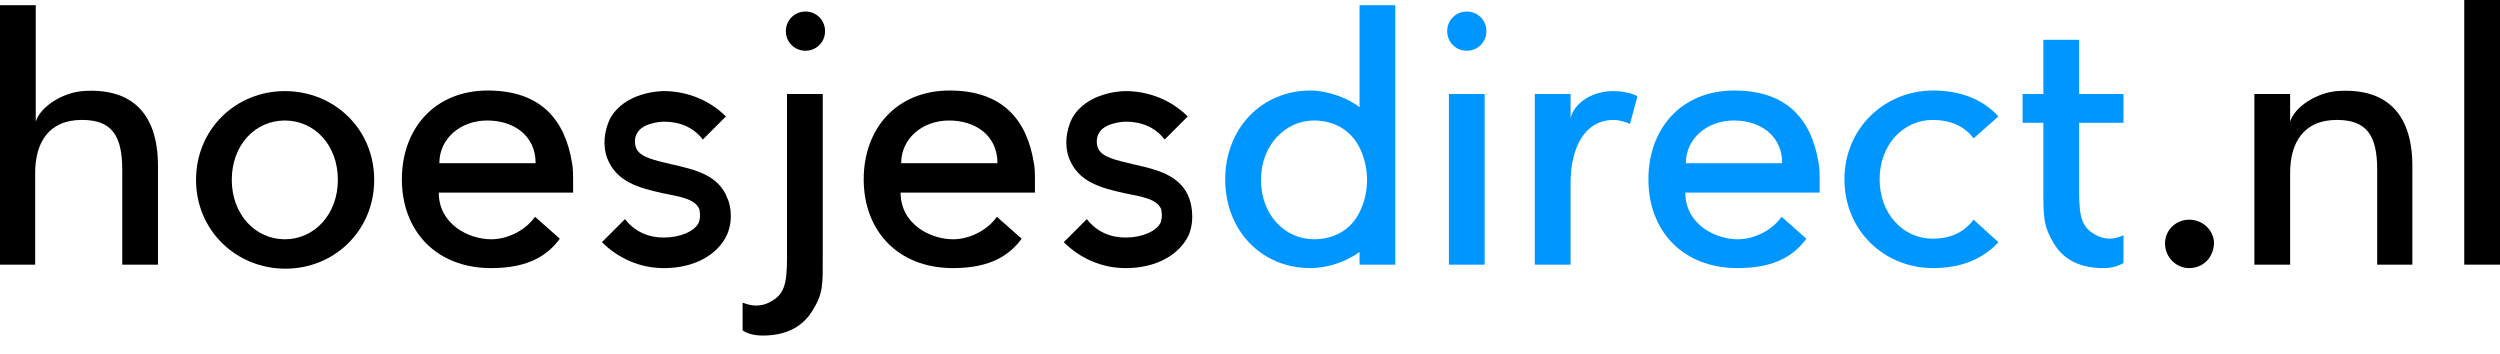 <?xml version="1.0" encoding="utf-8"?>
<!-- Generator: Adobe Illustrator 26.4.1, SVG Export Plug-In . SVG Version: 6.00 Build 0)  -->
<svg version="1.2" baseProfile="tiny" id="Laag_1" xmlns="http://www.w3.org/2000/svg" xmlns:xlink="http://www.w3.org/1999/xlink"
	 x="0px" y="0px" viewBox="0 0 433.6 61.4" overflow="visible" xml:space="preserve">
<g>
	<path d="M27.4,45.9h-6.2V29.4c0-6-1.9-8.6-7-8.6c-5.8,0-8.1,4-8.1,9.2v15.9H0v-45h6.2v20.2c0.8-2.6,4.6-5,8.1-5.3
		c8-0.6,13.1,3.3,13.1,13V45.9z"/>
	<path d="M64.9,31.2c0,8.8-6.9,15.4-15.4,15.4S34,40,34,31.2c0-8.8,6.9-15.4,15.4-15.4S64.9,22.3,64.9,31.2z M40.2,31.2
		c0,6,4.1,10.3,9.2,10.3s9.2-4.3,9.2-10.3c0-6.1-4.1-10.3-9.2-10.3S40.2,25.1,40.2,31.2z"/>
	<path d="M99.4,33.4H76.1c0,5.5,5.2,8.1,9.1,8.1c2.8,0,5.9-1.5,7.6-3.9l4.3,3.8c-2,2.7-5.2,5.1-11.9,5.1c-9.6,0-15.5-6.5-15.5-15.4
		c0-8.8,5.7-15.4,14.9-15.4s13.4,5.1,14.6,12.5c0.2,1,0.2,1.9,0.2,2.9V33.4z M92.9,28.3c0-4.8-3.8-7.4-8.4-7.4
		c-4.6,0-8.3,3.1-8.3,7.4H92.9z"/>
	<path d="M126.1,40.7c-1.6,3.5-5.7,5.8-10.9,5.8c0,0,0,0-0.1,0c-4.1,0-7.9-1.7-10.7-4.5l4-4c1.7,2.2,4.1,3.2,6.7,3.2
		c2.9,0,5.4-1.1,6.1-2.6c0.4-1.1,0.1-2.2,0.1-2.3c-0.7-1.8-3.4-2.2-6.4-2.8c-4-0.9-8-1.9-9.6-6.1c-0.8-2.2-0.5-4.7,0.5-6.8
		c2.5-4.6,8.6-4.8,9.3-4.8c4.1,0,8,1.6,10.8,4.4l-4,4c-1.7-2.2-4.1-3.1-6.8-3.1c-0.1,0-3.6,0.1-4.6,2c-0.4,0.6-0.5,1.6-0.2,2.5
		c0.6,1.7,3.3,2.2,6.2,2.9c3.9,0.9,8.2,1.8,9.7,6C126.4,34.8,127.4,37.7,126.1,40.7z"/>
	<path d="M133.1,52.6c2.9-1.3,3.4-3.1,3.4-8V16.3h6.2v28.3c0,4.7,0.1,6.3-1.8,9.3c-1.9,3.1-5,4.3-8.6,4.3c-1.6,0-2.8-0.4-3.5-0.9
		v-4.8C129.7,52.8,131.2,53.4,133.1,52.6z M139.7,8.8c-1.9,0-3.4-1.5-3.4-3.4c0-1.9,1.5-3.4,3.4-3.4c1.9,0,3.4,1.5,3.4,3.4
		C143.1,7.3,141.6,8.8,139.7,8.8z"/>
	<path d="M179.5,33.4h-23.3c0,5.5,5.2,8.1,9.1,8.1c2.8,0,5.9-1.5,7.6-3.9l4.3,3.8c-2,2.7-5.2,5.1-11.9,5.1
		c-9.6,0-15.5-6.5-15.5-15.4c0-8.8,5.7-15.4,14.9-15.4s13.4,5.1,14.6,12.5c0.2,1,0.2,1.9,0.2,2.9V33.4z M173,28.3
		c0-4.8-3.8-7.4-8.4-7.4c-4.6,0-8.3,3.1-8.3,7.4H173z"/>
	<path d="M206.2,40.7c-1.6,3.5-5.7,5.8-10.9,5.8c0,0,0,0-0.1,0c-4.1,0-7.9-1.7-10.7-4.5l4-4c1.7,2.2,4.1,3.2,6.7,3.2
		c2.9,0,5.4-1.1,6.1-2.6c0.4-1.1,0.1-2.2,0.1-2.3c-0.7-1.8-3.4-2.2-6.4-2.8c-4-0.9-8-1.9-9.6-6.1c-0.8-2.2-0.5-4.7,0.5-6.8
		c2.5-4.6,8.6-4.8,9.3-4.8c4.1,0,8,1.6,10.8,4.4l-4,4c-1.7-2.2-4.1-3.1-6.8-3.1c-0.1,0-3.6,0.1-4.6,2c-0.4,0.6-0.5,1.6-0.2,2.5
		c0.6,1.7,3.3,2.2,6.2,2.9c3.9,0.9,8.2,1.8,9.7,6C206.4,34.8,207.4,37.7,206.2,40.7z"/>
	<path fill="#0096FF" d="M227.3,15.7c2.9,0,6.5,1.3,8.5,2.9V0.9h6.2v45h-6.2v-2.2c-2.3,1.7-5.6,2.8-8.5,2.8
		c-8.5,0-14.8-6.5-14.8-15.4C212.5,22.3,218.8,15.7,227.3,15.7z M227.9,41.5c3.4,0,6.4-1.6,7.9-4.7c0.8-1.6,1.3-3.5,1.3-5.6
		c0-2-0.5-4-1.3-5.6c-1.6-3.2-4.6-4.7-7.9-4.7c-5,0-9.2,4.3-9.2,10.3C218.7,37.2,222.8,41.5,227.9,41.5z"/>
	<path fill="#0096FF" d="M254.4,8.8c-1.9,0-3.4-1.5-3.4-3.4c0-1.9,1.5-3.4,3.4-3.4c1.9,0,3.4,1.5,3.4,3.4
		C257.8,7.3,256.3,8.8,254.4,8.8z M257.5,45.9h-6.2V16.3h6.2V45.9z"/>
	<path fill="#0096FF" d="M282.7,21.5c-0.4-0.2-1.7-0.7-2.8-0.7c-5.1,0-7.5,4.9-7.5,10.9v14.2h-6.2V16.3h6.2v4.2
		c0.7-2.8,3.9-4.7,7.4-4.7c1.6,0,3.4,0.4,4.2,0.9L282.7,21.5z"/>
	<path fill="#0096FF" d="M315.6,33.4h-23.3c0,5.5,5.2,8.1,9.1,8.1c2.8,0,5.9-1.5,7.6-3.9l4.3,3.8c-2,2.7-5.2,5.1-11.9,5.1
		c-9.6,0-15.5-6.5-15.5-15.4c0-8.8,5.7-15.4,14.9-15.4s13.4,5.1,14.6,12.5c0.2,1,0.2,1.9,0.2,2.9V33.4z M309.1,28.3
		c0-4.8-3.8-7.4-8.4-7.4c-4.6,0-8.3,3.1-8.3,7.4H309.1z"/>
	<path fill="#0096FF" d="M346.6,42c-2.8,3.1-6.8,4.5-11.3,4.5c-8.5,0-15.4-6.5-15.4-15.4c0-8.8,6.9-15.4,15.4-15.4
		c4.5,0,8.5,1.4,11.3,4.5l-4.3,3.8c-1.7-2.3-4.3-3.2-7.1-3.2c-5.1,0-9.2,4.3-9.2,10.3c0,6,4.1,10.3,9.2,10.3c2.8,0,5.3-0.9,7.1-3.3
		L346.6,42z"/>
	<path fill="#0096FF" d="M368.3,40.8v4.8c-0.8,0.5-1.9,0.9-3.5,0.9c-3.5,0-6.7-1.1-8.6-4.3c-1.8-3-1.8-4.6-1.8-9.3V21.3h-3.6v-5h3.6
		V6.9h6.2v9.4h7.7v5h-7.7V33c0,4.9,0.5,6.7,3.4,8C365.9,41.8,367.4,41.2,368.3,40.8z"/>
	<path d="M379.7,46.5c-2.3,0-4.2-1.9-4.2-4.3c0-2.3,1.9-4.1,4.2-4.1c2.4,0,4.3,1.9,4.3,4.1C383.9,44.7,382.1,46.5,379.7,46.5z"/>
	<path d="M418.5,45.9h-6.2V29.4c0-6-1.9-8.6-7-8.6c-5.8,0-8.1,4-8.1,9.2v15.9h-6.2V16.3h6.2v4.8c0.8-2.6,4.6-5,8.1-5.3
		c8-0.6,13.1,3.3,13.1,13V45.9z"/>
	<path d="M433.6,45.9h-6.2V-0.2h6.2V45.9z"/>
</g>
</svg>
